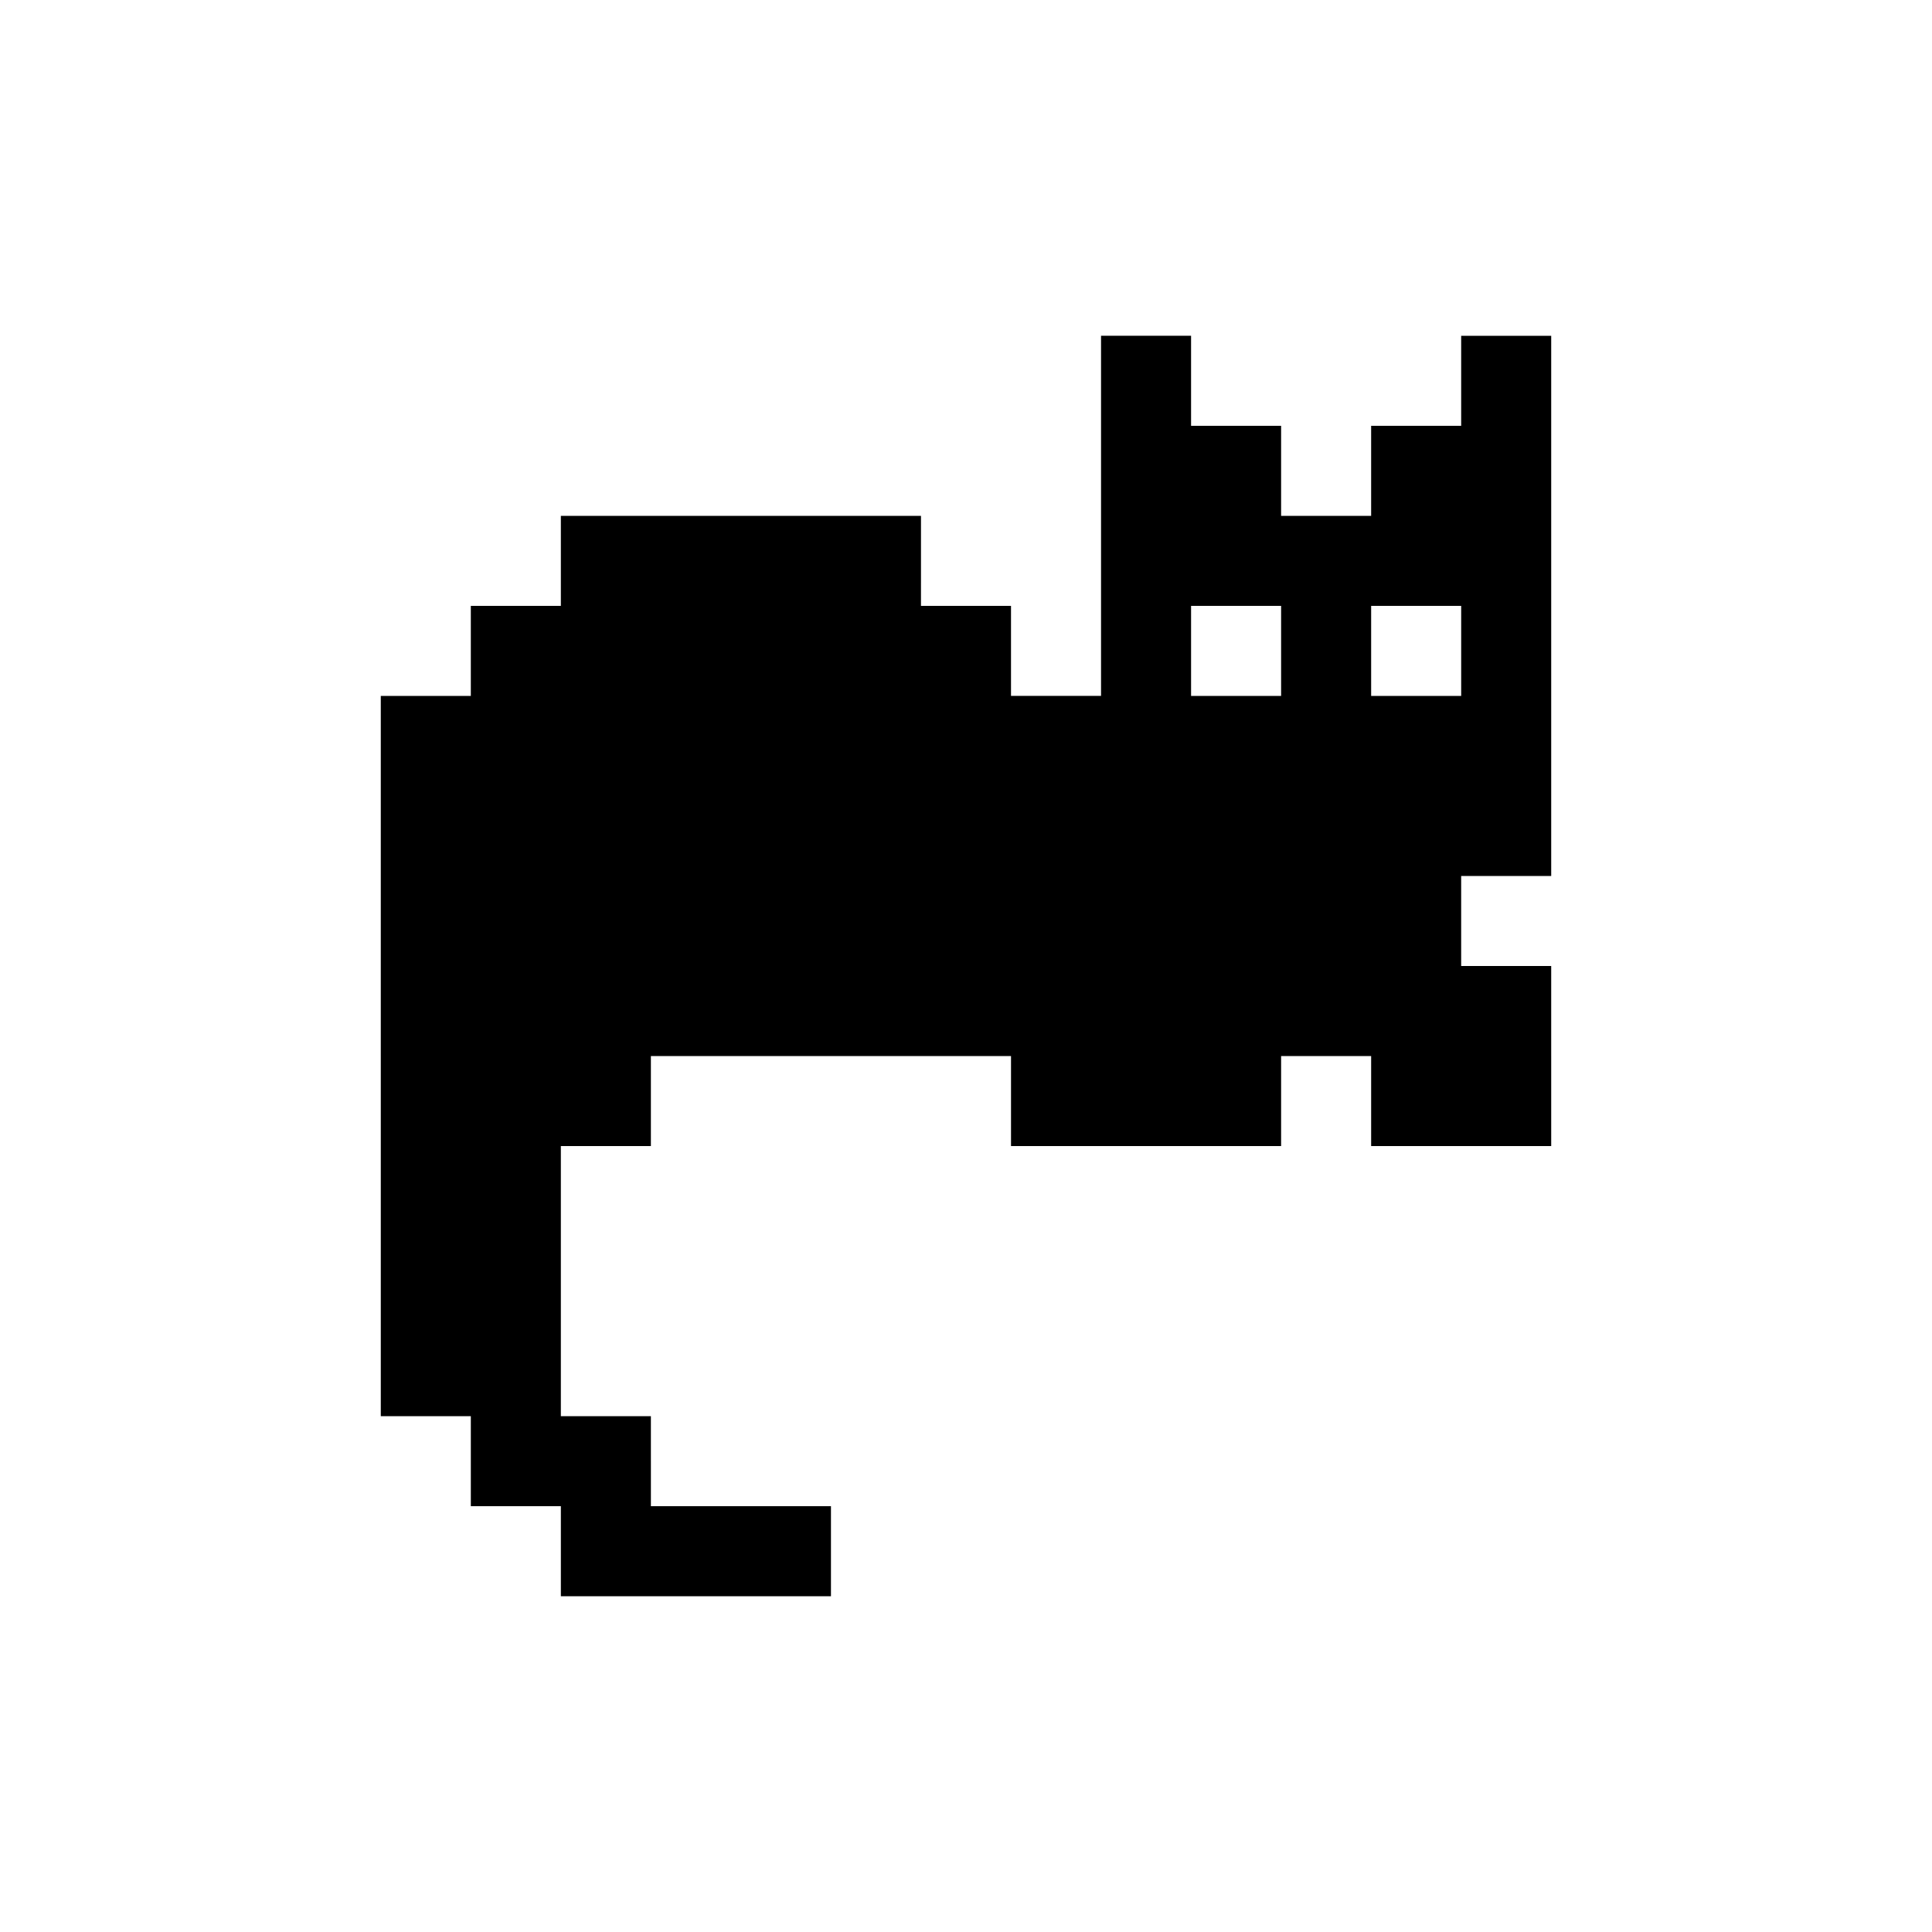 <?xml version="1.0" encoding="UTF-8"?>
<svg width="1200pt" height="1200pt" version="1.1" viewBox="0 0 1200 1200" xmlns="http://www.w3.org/2000/svg">
 <path d="m963.48 544.08v-335.52h-55.922v55.922h-55.922l0.004 55.918h-55.922v-55.922h-55.922v-55.922h-55.922v223.68h-55.922v-55.922h-55.922l0.008-55.914h-223.68v55.922h-55.922v55.922h-55.922l0.004 447.36h55.922v55.922h55.922v55.922h167.76v-55.922h-111.84l-0.004-55.922h-55.922v-167.76h55.922v-55.922h223.68v55.922h167.76v-55.922h55.922v55.922h111.84l-0.004-111.84h-55.922v-55.922zm-167.76-111.84h-55.922v-55.922h55.922zm55.922 0v-55.922h55.922v55.922z" fill-rule="evenodd"/>
</svg>
